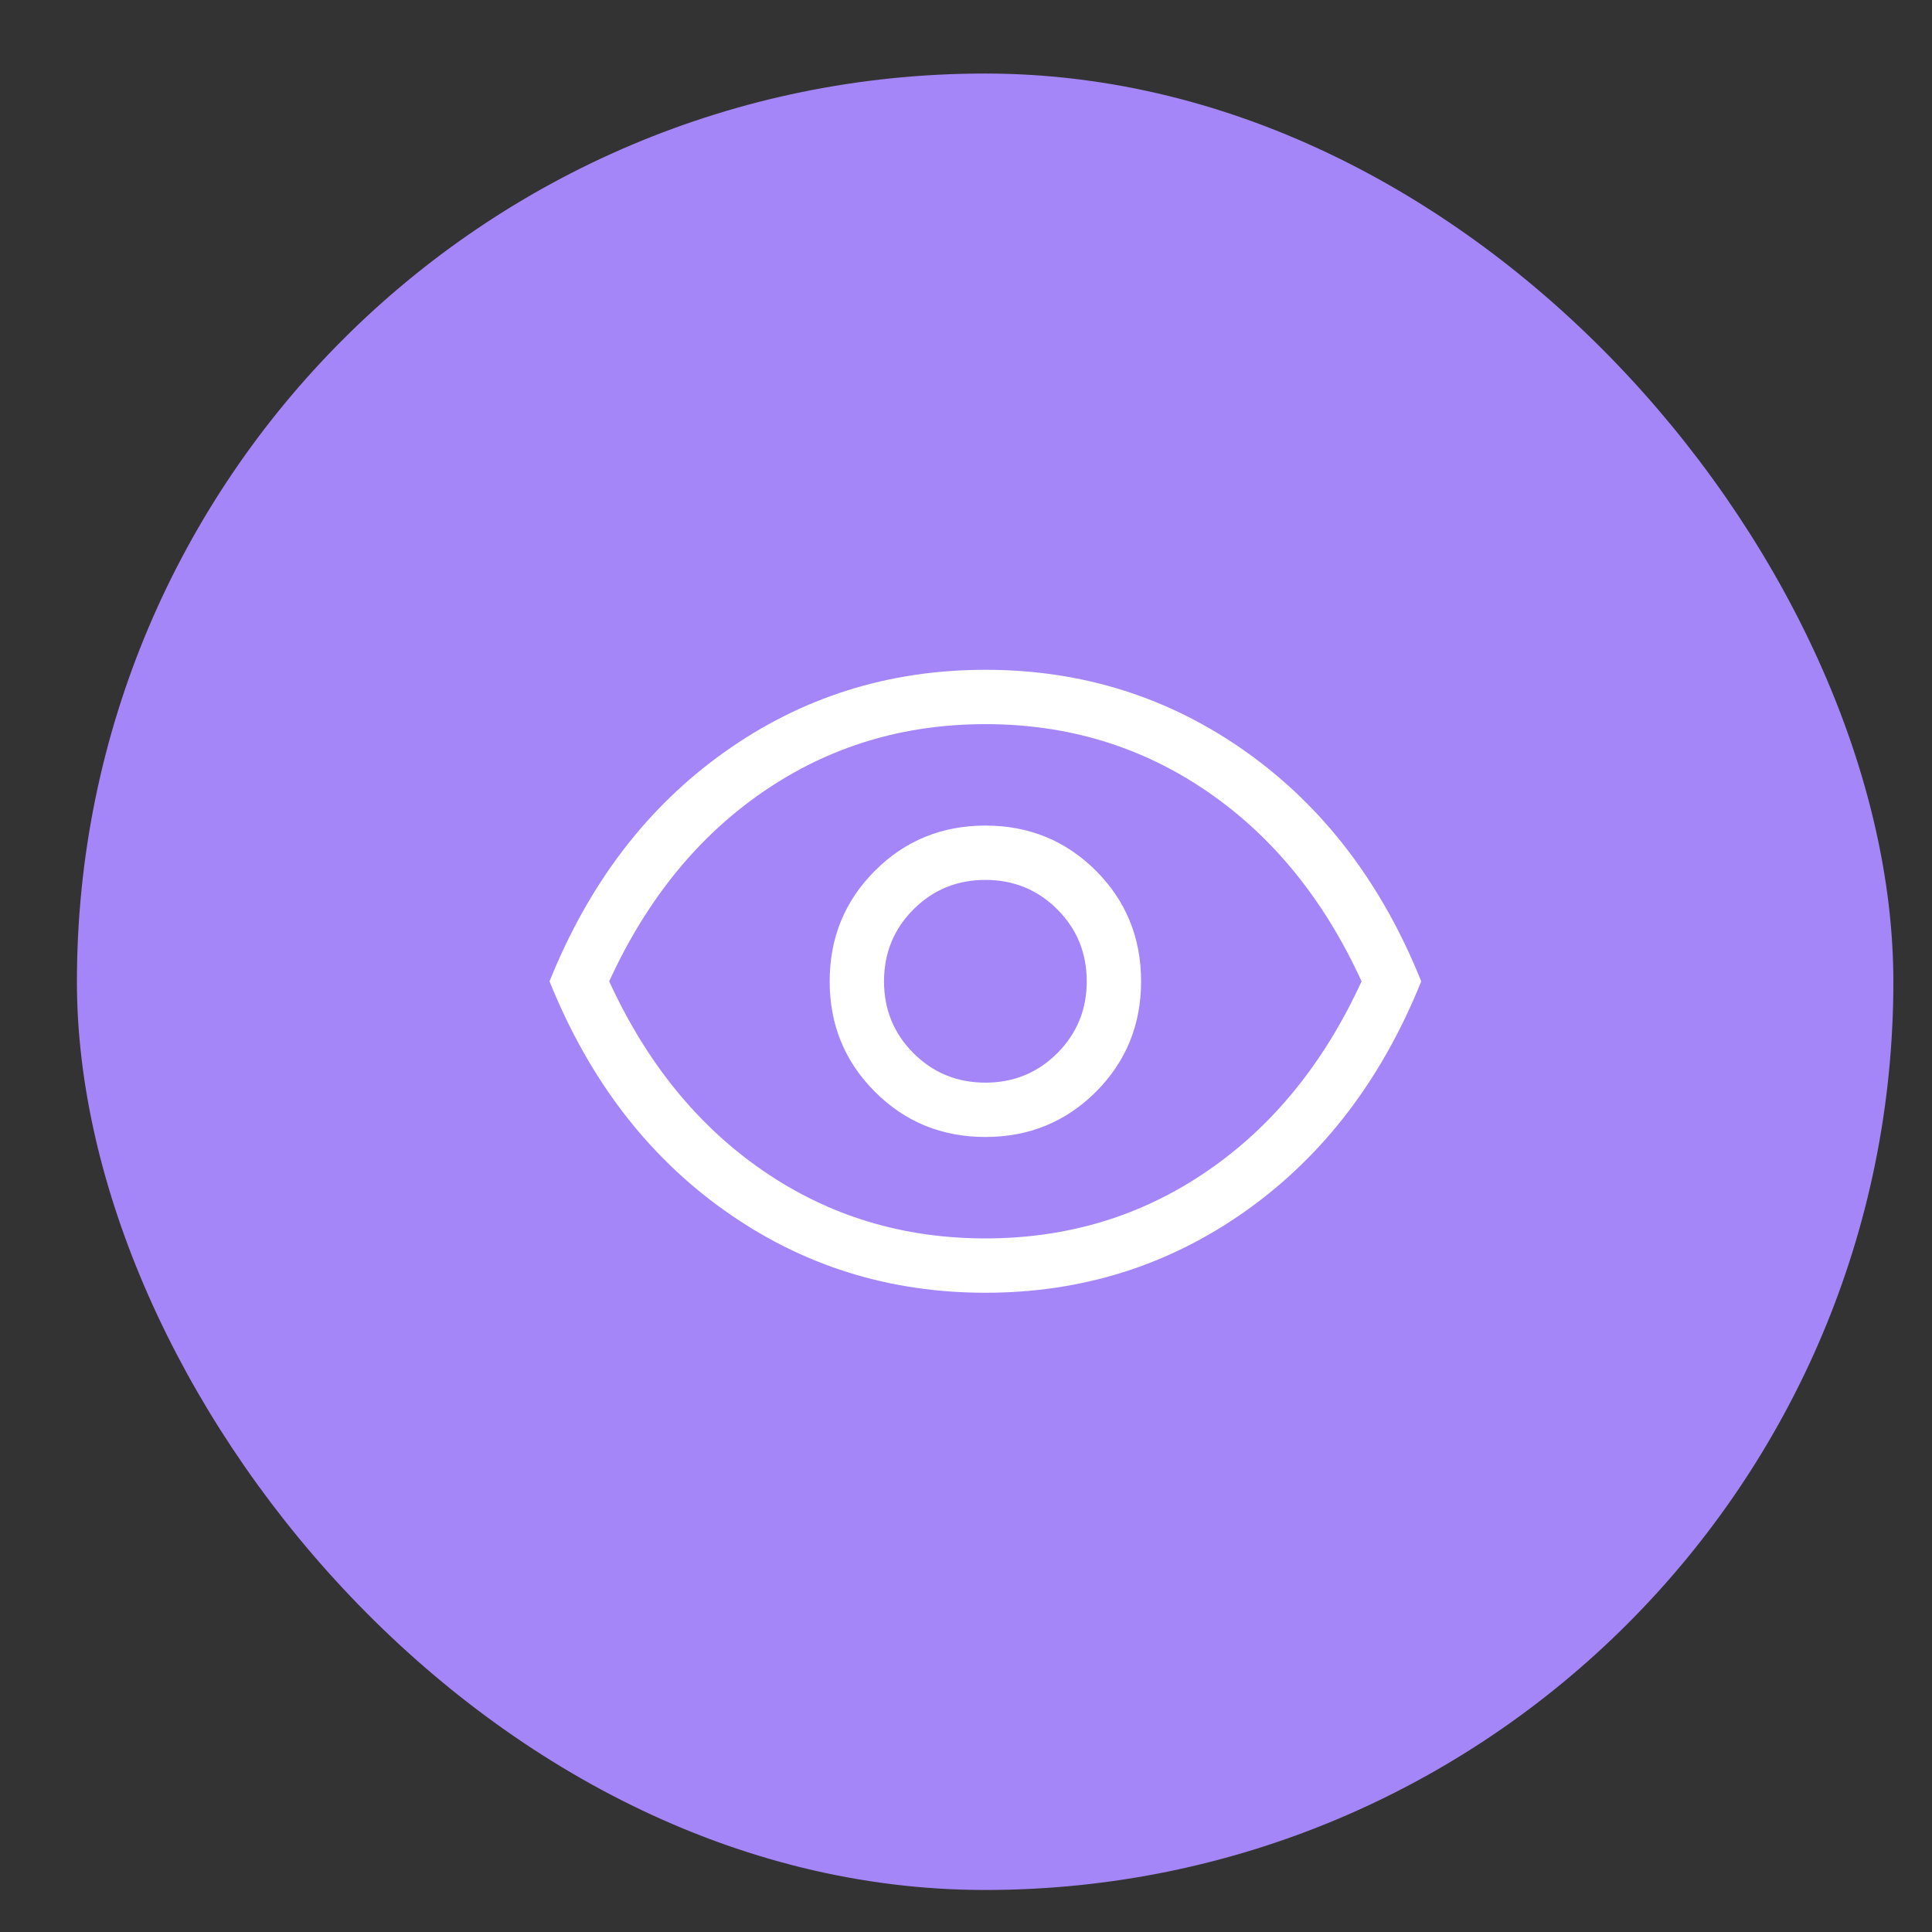 <svg width="16" height="16" viewBox="0 0 16 16" fill="none" xmlns="http://www.w3.org/2000/svg">
<rect x="0" y="0" width="16" height="16" fill="#333333" stroke="none"/>
<rect x="0.637" y="0.609" width="15.043" height="15.043" rx="7.521" fill="#A586F8"/>
<g clip-path="url(#clip0_1706_1096)">
<path d="M8.161 10.706C7.358 10.706 6.638 10.479 5.999 10.024C5.359 9.569 4.877 8.937 4.551 8.127C4.877 7.316 5.359 6.684 5.999 6.229C6.638 5.774 7.358 5.547 8.161 5.547C8.963 5.547 9.683 5.774 10.323 6.229C10.962 6.684 11.444 7.316 11.77 8.127C11.444 8.937 10.962 9.569 10.323 10.024C9.683 10.479 8.963 10.706 8.161 10.706ZM8.161 10.256C8.844 10.256 9.456 10.07 9.998 9.698C10.54 9.327 10.966 8.803 11.276 8.127C10.966 7.45 10.54 6.926 9.998 6.555C9.456 6.183 8.844 5.997 8.161 5.997C7.477 5.997 6.865 6.183 6.323 6.555C5.781 6.926 5.355 7.45 5.045 8.127C5.355 8.803 5.781 9.327 6.323 9.698C6.865 10.07 7.477 10.256 8.161 10.256ZM8.161 9.416C8.521 9.416 8.826 9.291 9.076 9.042C9.325 8.792 9.45 8.487 9.45 8.127C9.45 7.766 9.325 7.461 9.076 7.211C8.826 6.962 8.521 6.837 8.161 6.837C7.8 6.837 7.495 6.962 7.246 7.211C6.996 7.461 6.871 7.766 6.871 8.127C6.871 8.487 6.996 8.792 7.246 9.042C7.495 9.291 7.8 9.416 8.161 9.416ZM8.161 8.966C7.927 8.966 7.728 8.885 7.565 8.722C7.402 8.559 7.321 8.36 7.321 8.127C7.321 7.893 7.402 7.694 7.565 7.531C7.728 7.368 7.927 7.287 8.161 7.287C8.394 7.287 8.593 7.368 8.756 7.531C8.919 7.694 9 7.893 9 8.127C9 8.36 8.919 8.559 8.756 8.722C8.593 8.885 8.394 8.966 8.161 8.966Z" fill="white"/>
</g>
<defs>
<clipPath id="clip0_1706_1096">
<rect width="7.695" height="7.695" fill="white" transform="translate(4.311 4.281)"/>
</clipPath>
</defs>
</svg>
